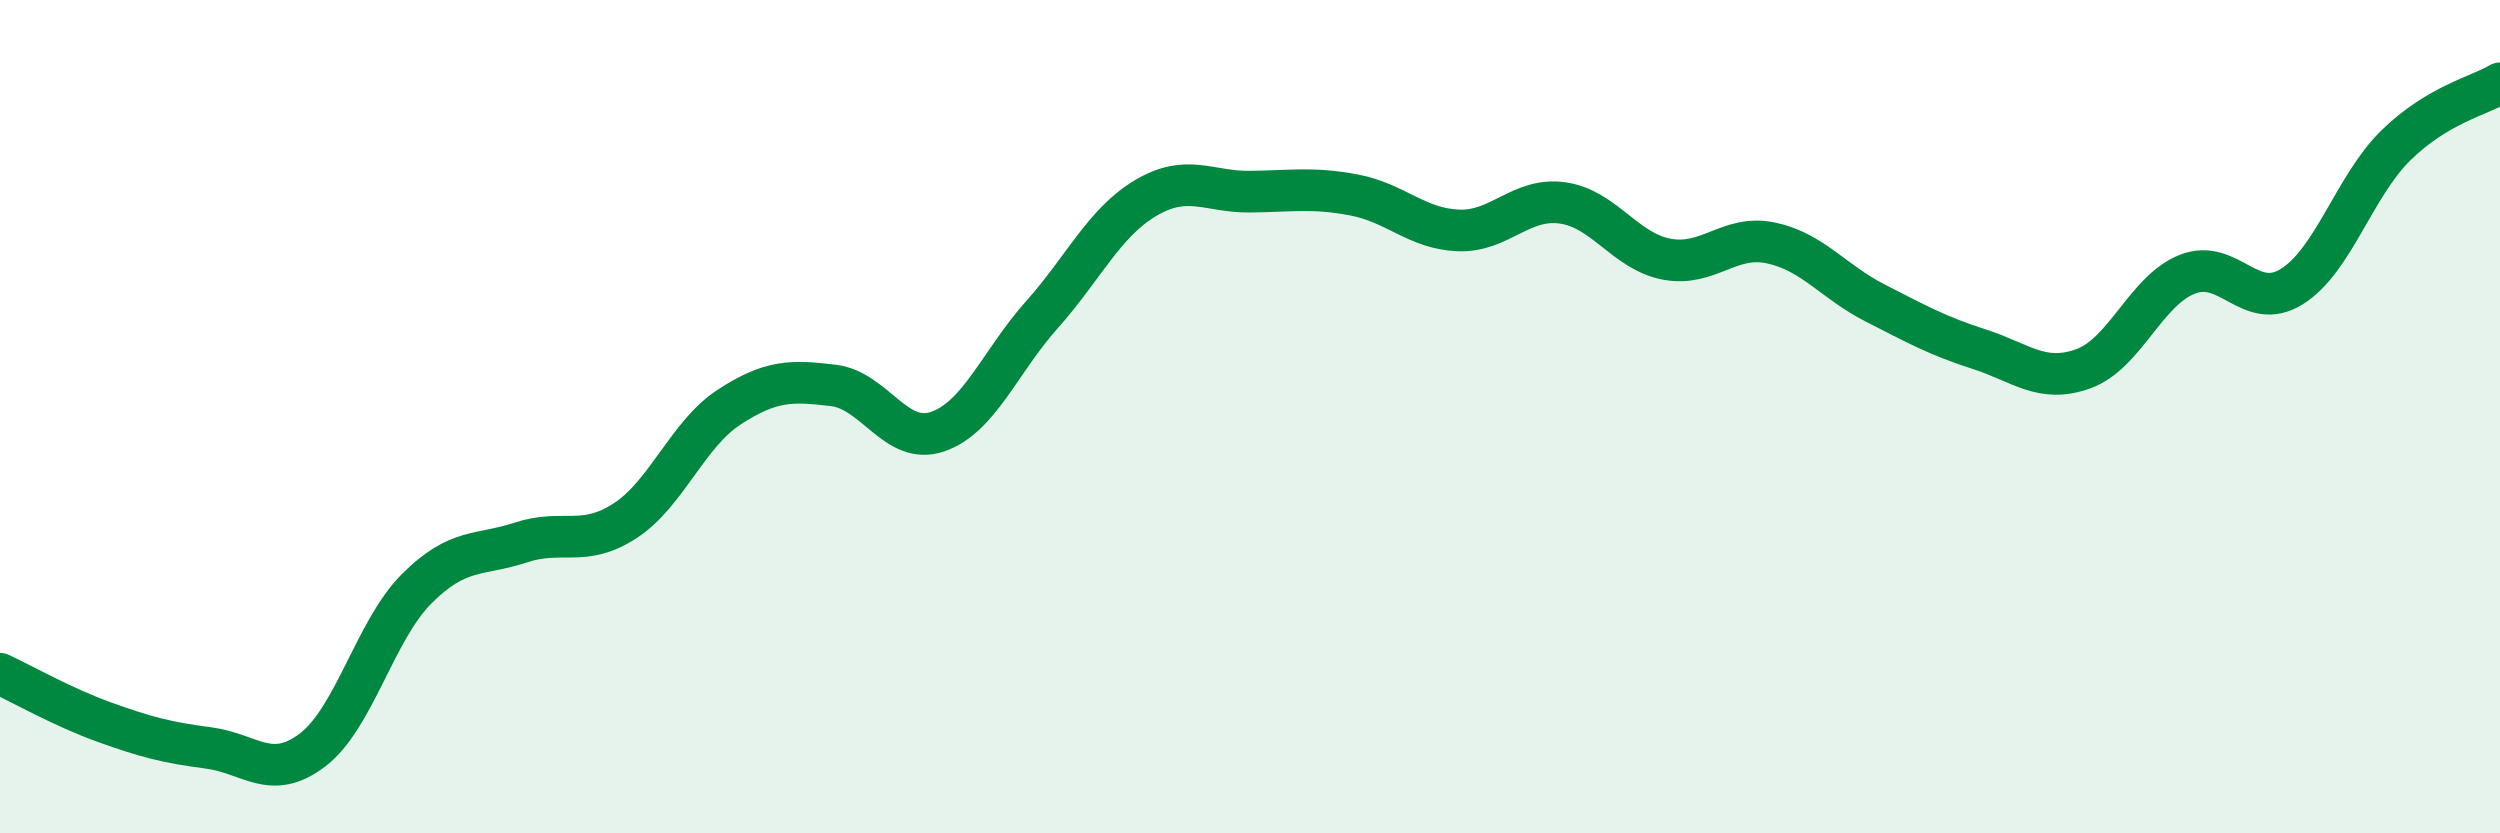
    <svg width="60" height="20" viewBox="0 0 60 20" xmlns="http://www.w3.org/2000/svg">
      <path
        d="M 0,16.17 C 0.5,16.4 1.5,16.97 2.5,17.33 C 3.5,17.69 4,17.82 5,17.95 C 6,18.08 6.5,18.76 7.5,18 C 8.5,17.24 9,15.13 10,14.13 C 11,13.13 11.5,13.35 12.5,13.02 C 13.5,12.69 14,13.15 15,12.5 C 16,11.85 16.5,10.42 17.5,9.77 C 18.5,9.12 19,9.13 20,9.25 C 21,9.37 21.5,10.7 22.5,10.36 C 23.5,10.02 24,8.68 25,7.56 C 26,6.44 26.5,5.34 27.5,4.75 C 28.5,4.16 29,4.61 30,4.6 C 31,4.59 31.5,4.49 32.5,4.68 C 33.5,4.87 34,5.49 35,5.53 C 36,5.57 36.5,4.73 37.5,4.87 C 38.5,5.01 39,6.03 40,6.22 C 41,6.41 41.5,5.62 42.5,5.83 C 43.5,6.04 44,6.76 45,7.27 C 46,7.78 46.5,8.06 47.5,8.38 C 48.5,8.7 49,9.21 50,8.85 C 51,8.49 51.5,6.97 52.5,6.58 C 53.5,6.19 54,7.5 55,6.88 C 56,6.26 56.5,4.47 57.5,3.49 C 58.5,2.51 59.5,2.3 60,2L60 20L0 20Z"
        fill="#008740"
        opacity="0.1"
        stroke-linecap="round"
        stroke-linejoin="round"
      />
      <path
        d="M 0,16.17 C 0.5,16.4 1.5,16.97 2.5,17.33 C 3.5,17.69 4,17.82 5,17.95 C 6,18.08 6.5,18.76 7.5,18 C 8.5,17.24 9,15.13 10,14.13 C 11,13.13 11.5,13.35 12.5,13.02 C 13.5,12.69 14,13.15 15,12.5 C 16,11.85 16.5,10.42 17.5,9.77 C 18.5,9.12 19,9.13 20,9.25 C 21,9.37 21.5,10.7 22.5,10.36 C 23.5,10.02 24,8.68 25,7.56 C 26,6.44 26.5,5.34 27.5,4.75 C 28.5,4.16 29,4.61 30,4.6 C 31,4.59 31.5,4.49 32.5,4.68 C 33.5,4.87 34,5.49 35,5.53 C 36,5.57 36.5,4.73 37.5,4.87 C 38.5,5.01 39,6.03 40,6.22 C 41,6.41 41.5,5.62 42.5,5.83 C 43.5,6.04 44,6.76 45,7.27 C 46,7.78 46.5,8.06 47.5,8.38 C 48.5,8.7 49,9.21 50,8.85 C 51,8.49 51.5,6.97 52.5,6.58 C 53.5,6.19 54,7.5 55,6.88 C 56,6.26 56.5,4.47 57.5,3.49 C 58.5,2.51 59.5,2.3 60,2"
        stroke="#008740"
        stroke-width="1"
        fill="none"
        stroke-linecap="round"
        stroke-linejoin="round"
      />
    </svg>
  